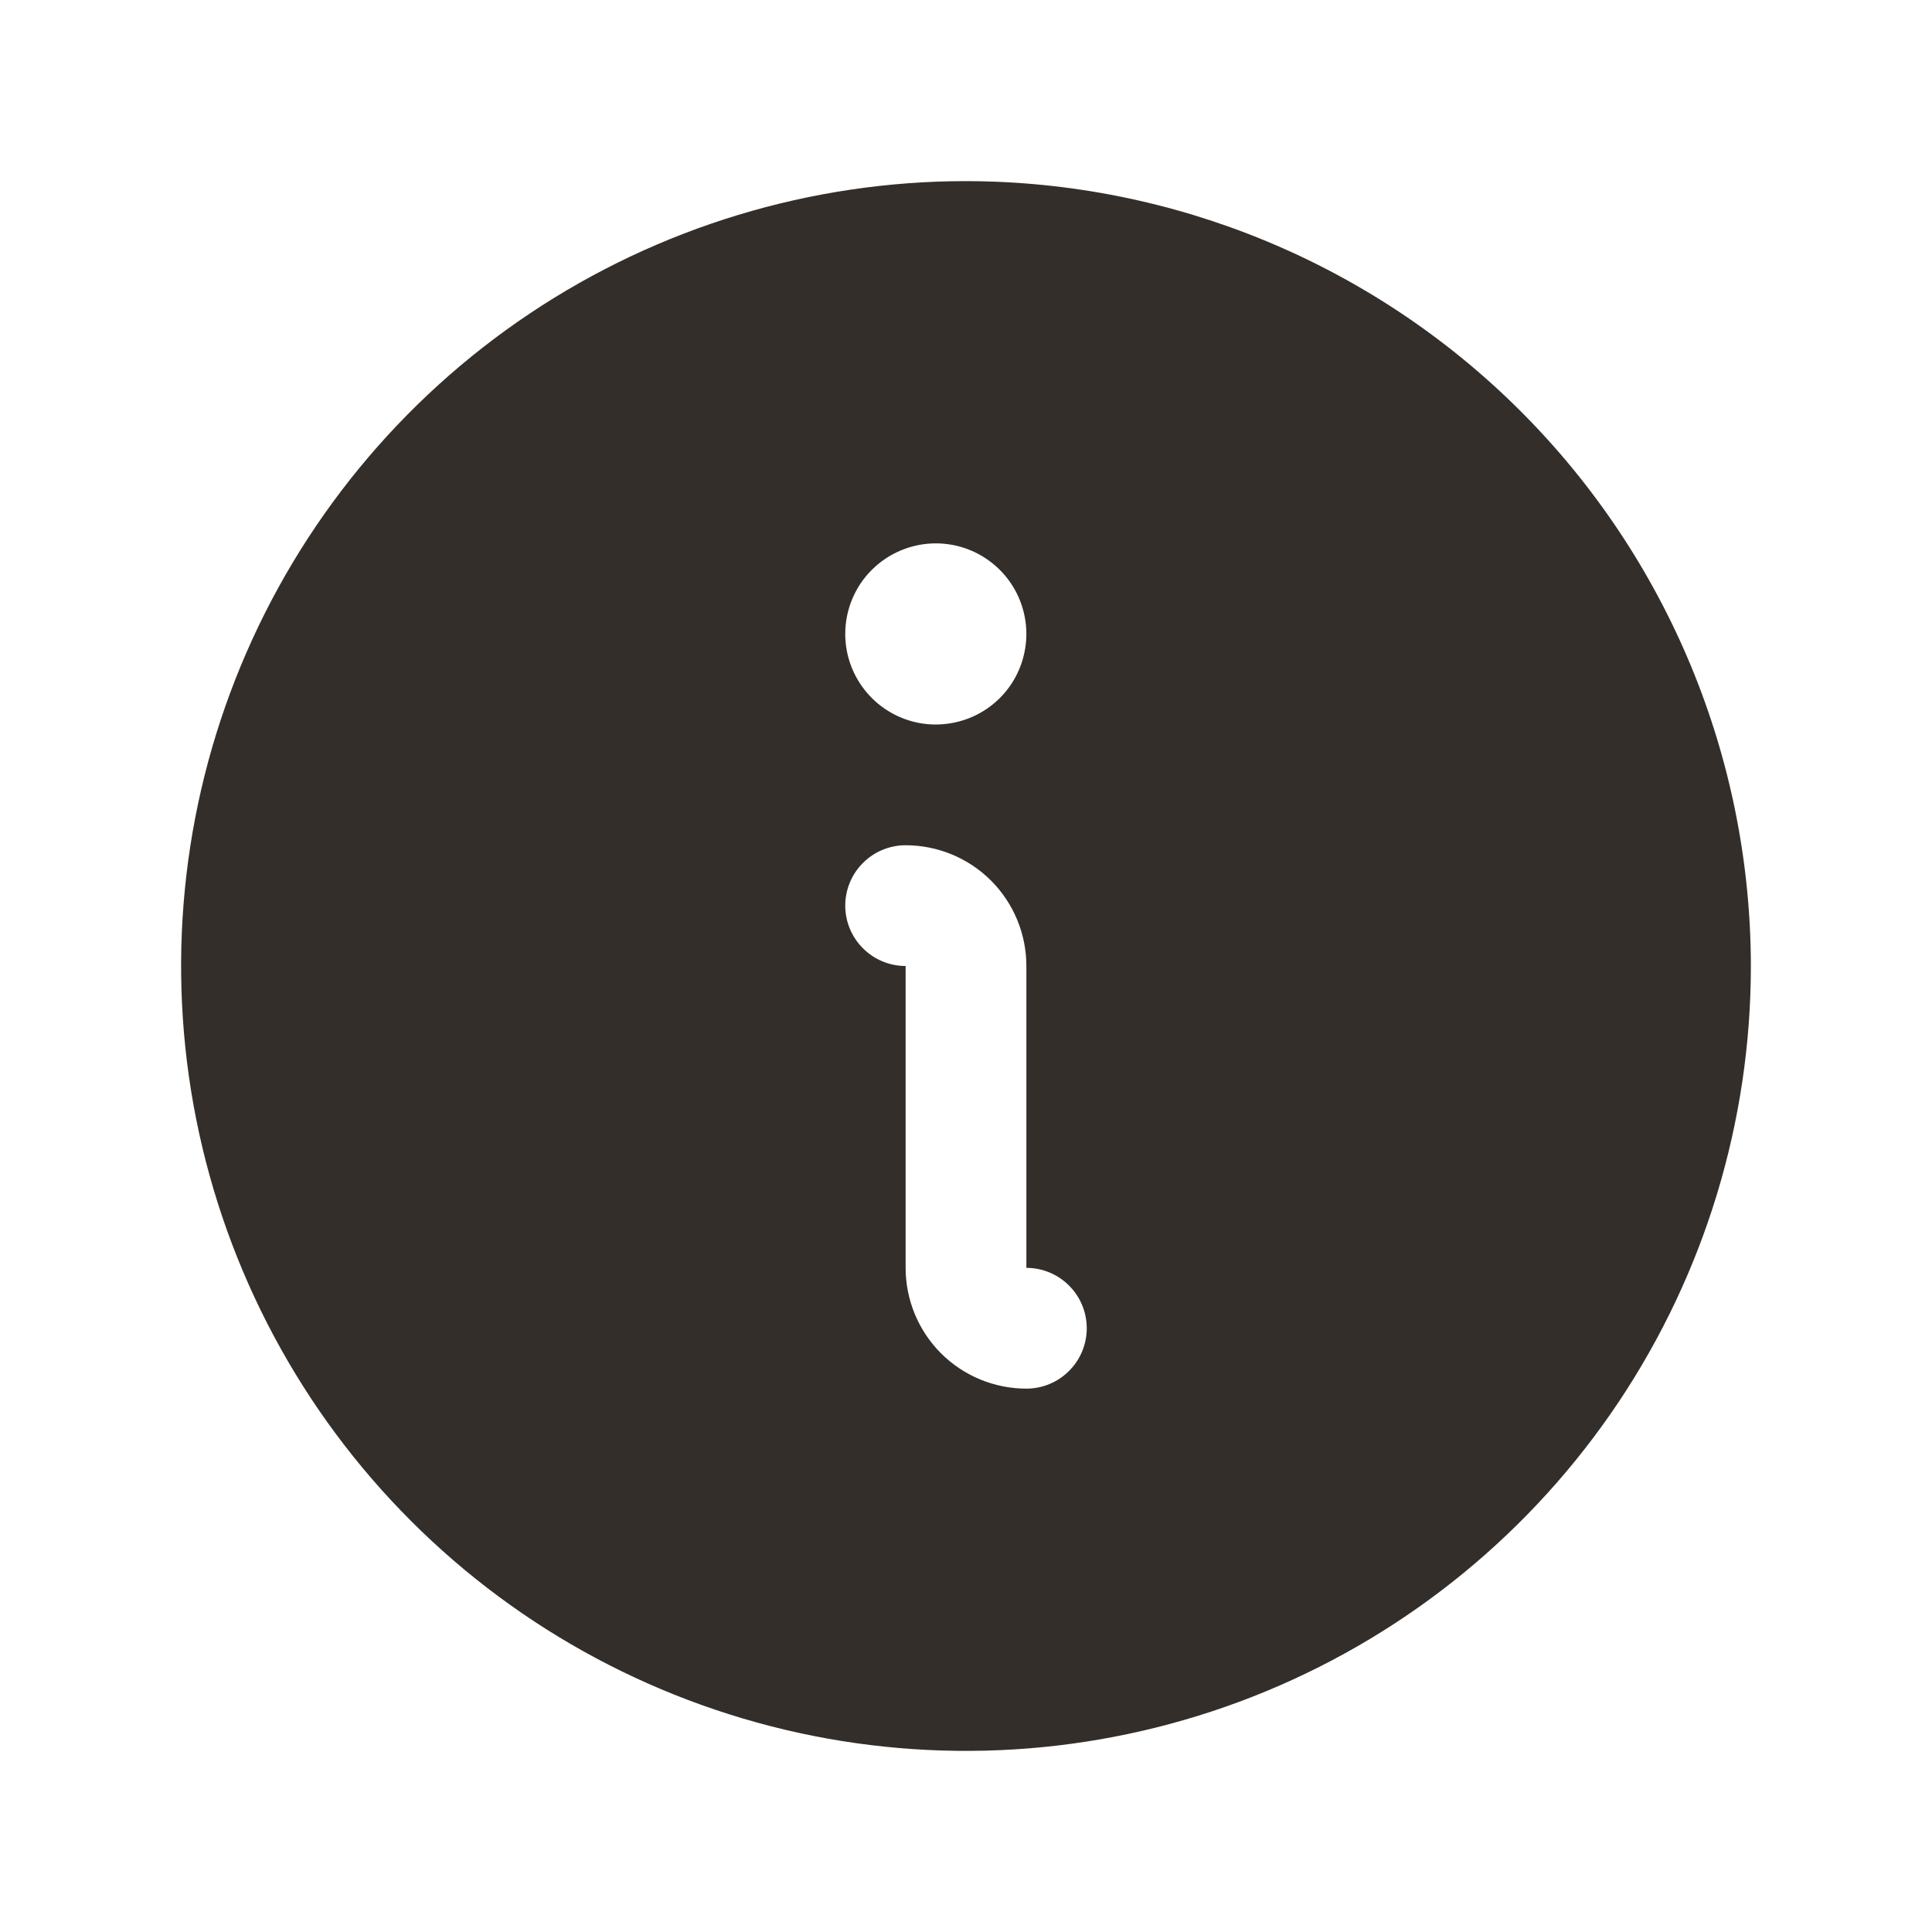 <svg xmlns="http://www.w3.org/2000/svg" width="24" height="24" viewBox="0 0 24 24" fill="none"><path d="M12 2.25C10.072 2.25 8.187 2.822 6.583 3.893C4.98 4.965 3.73 6.487 2.992 8.269C2.254 10.05 2.061 12.011 2.437 13.902C2.814 15.793 3.742 17.531 5.106 18.894C6.469 20.258 8.207 21.186 10.098 21.563C11.989 21.939 13.95 21.746 15.731 21.008C17.513 20.27 19.035 19.02 20.107 17.417C21.178 15.813 21.75 13.928 21.75 12C21.747 9.415 20.719 6.937 18.891 5.109C17.063 3.281 14.585 2.253 12 2.25ZM11.625 6.75C11.848 6.75 12.065 6.816 12.25 6.94C12.435 7.063 12.579 7.239 12.664 7.444C12.749 7.65 12.772 7.876 12.728 8.094C12.685 8.313 12.578 8.513 12.421 8.671C12.263 8.828 12.063 8.935 11.845 8.978C11.626 9.022 11.4 9 11.194 8.914C10.989 8.829 10.813 8.685 10.69 8.5C10.566 8.315 10.5 8.098 10.5 7.875C10.5 7.577 10.618 7.29 10.829 7.08C11.04 6.869 11.327 6.75 11.625 6.75ZM12.75 17.25C12.352 17.25 11.971 17.092 11.689 16.811C11.408 16.529 11.25 16.148 11.25 15.75V12C11.051 12 10.86 11.921 10.72 11.78C10.579 11.64 10.5 11.449 10.5 11.25C10.5 11.051 10.579 10.86 10.72 10.72C10.86 10.579 11.051 10.5 11.25 10.5C11.648 10.5 12.029 10.658 12.311 10.939C12.592 11.221 12.75 11.602 12.75 12V15.75C12.949 15.75 13.14 15.829 13.28 15.97C13.421 16.11 13.5 16.301 13.5 16.5C13.5 16.699 13.421 16.89 13.28 17.03C13.14 17.171 12.949 17.25 12.75 17.25Z" fill="#342E2A"></path></svg>